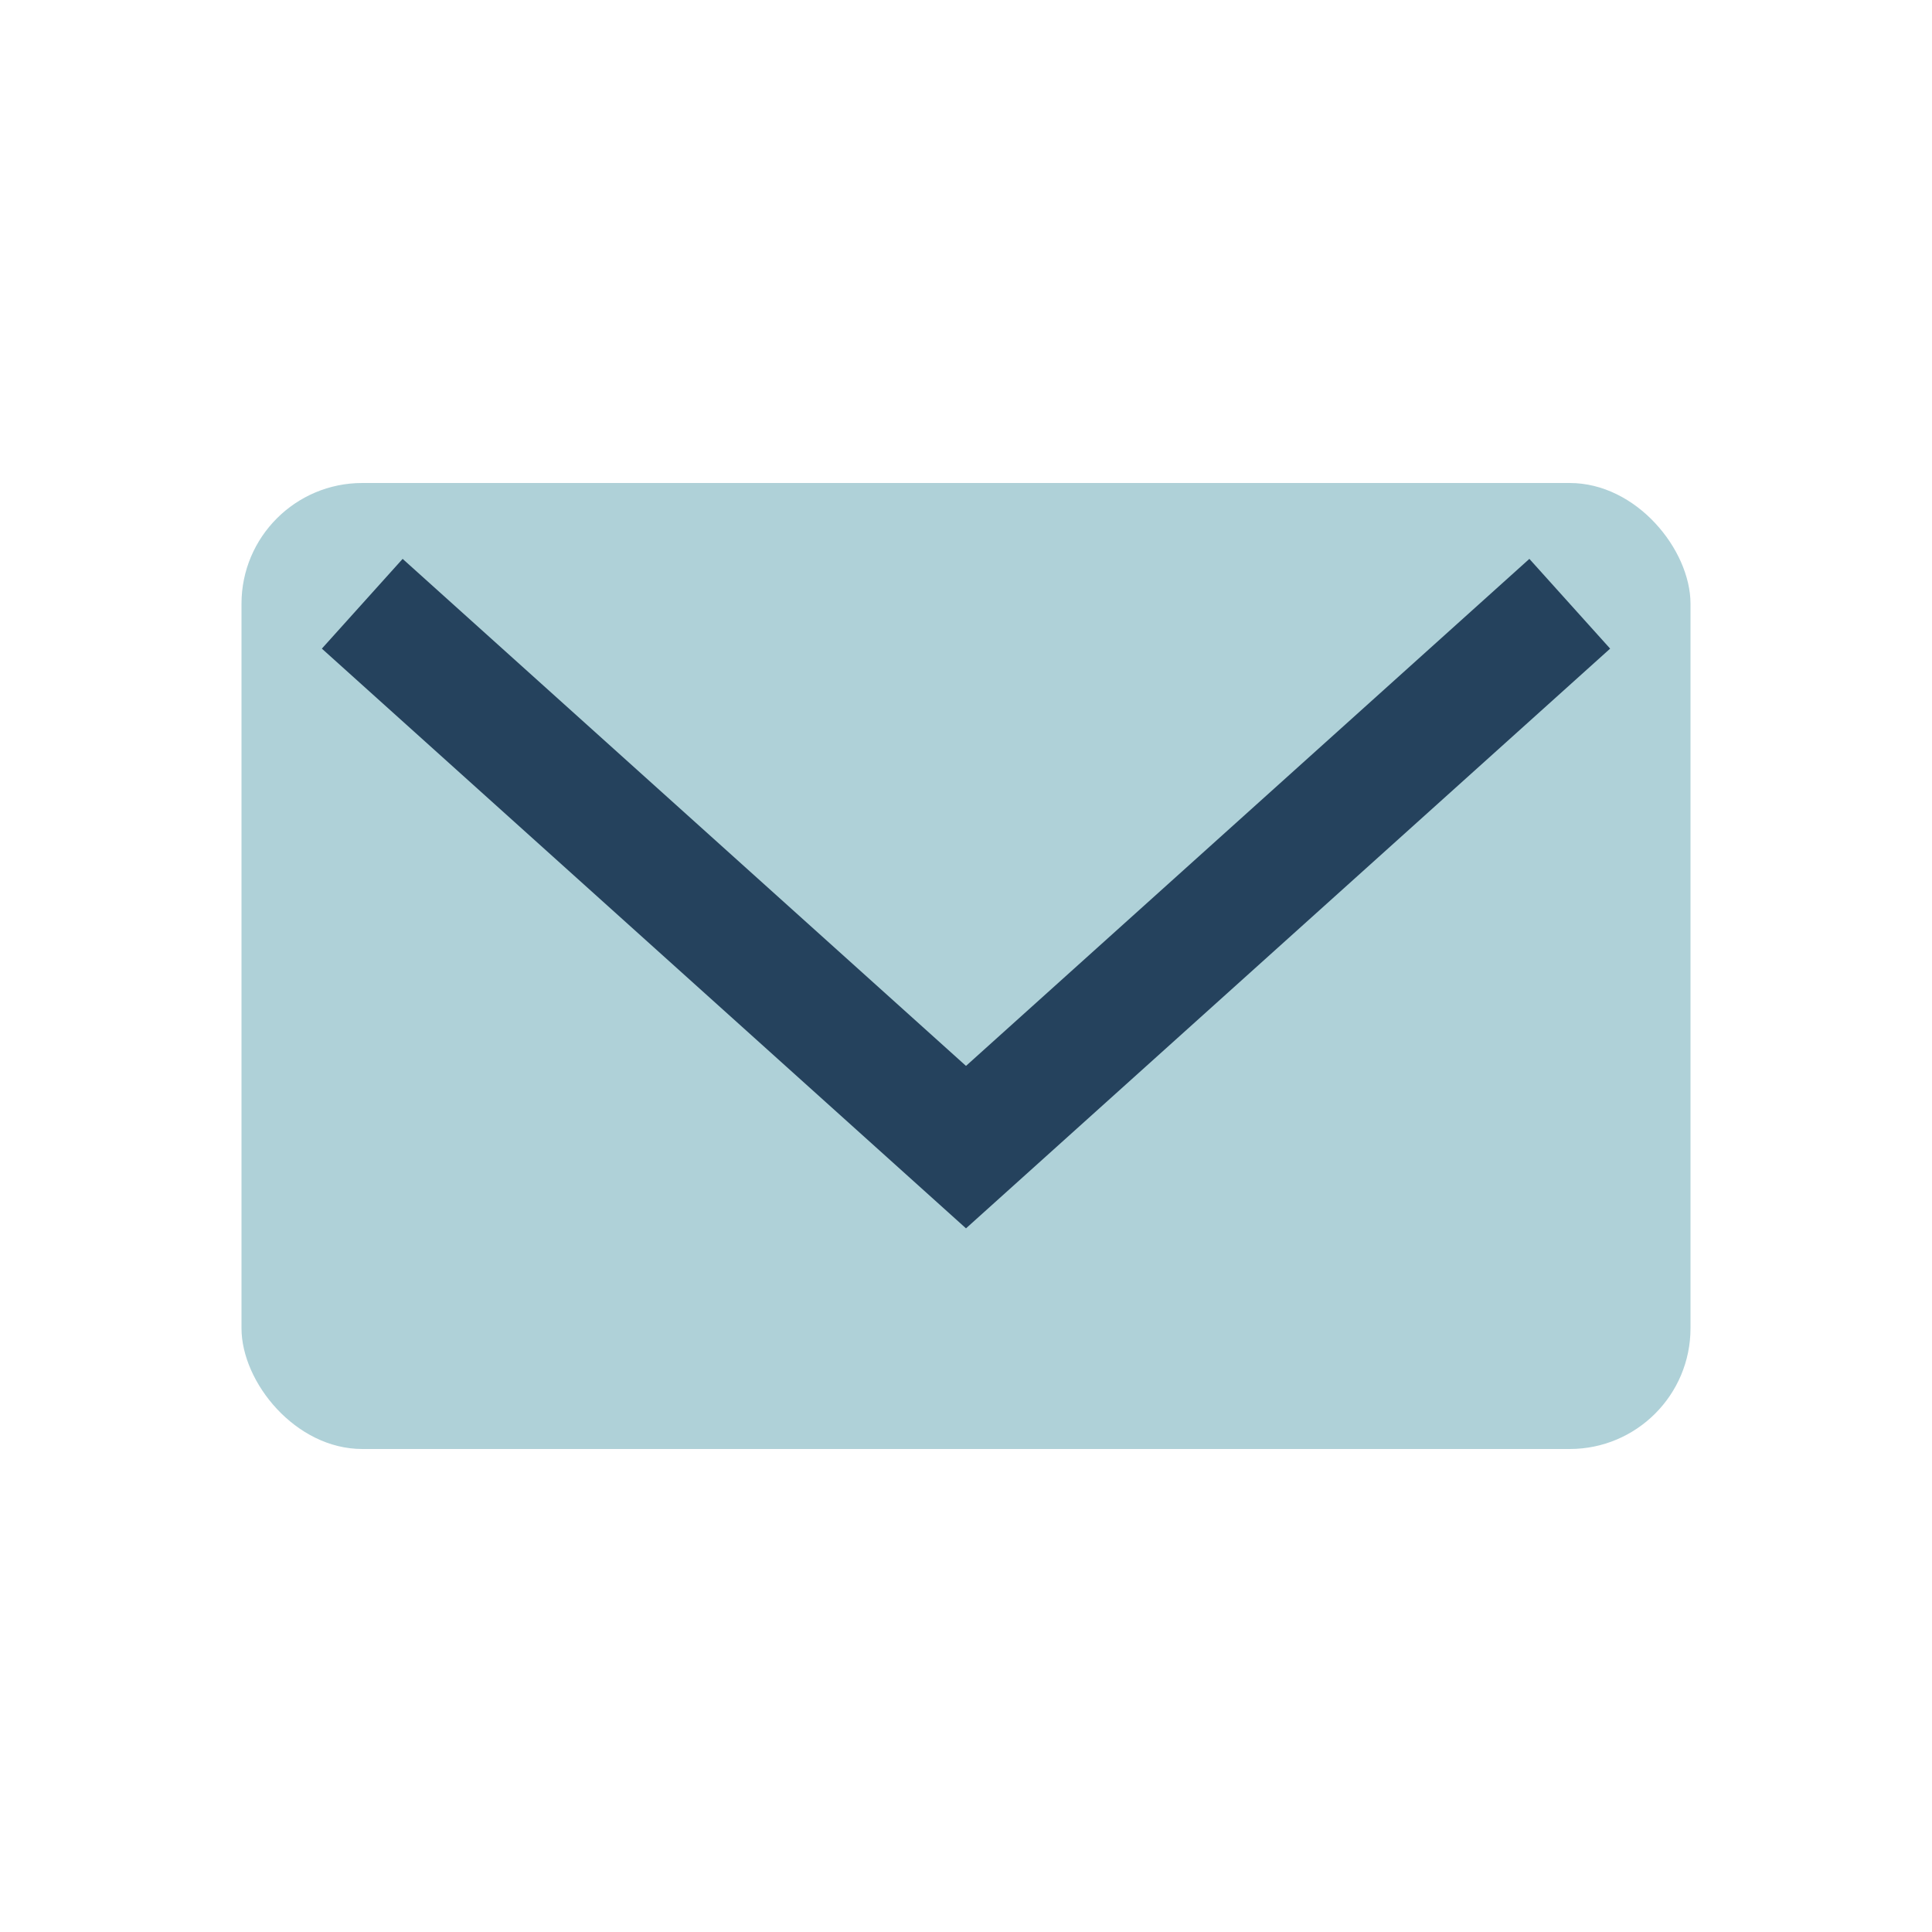 <?xml version="1.0" encoding="UTF-8"?>
<svg xmlns="http://www.w3.org/2000/svg" width="32" height="32" viewBox="0 0 32 32"><rect fill="#afd1d8" x="4" y="8" width="24" height="16" rx="2"/><path fill="none" stroke="#25425d" stroke-width="2" d="M6 10l10 9 10-9"/></svg>